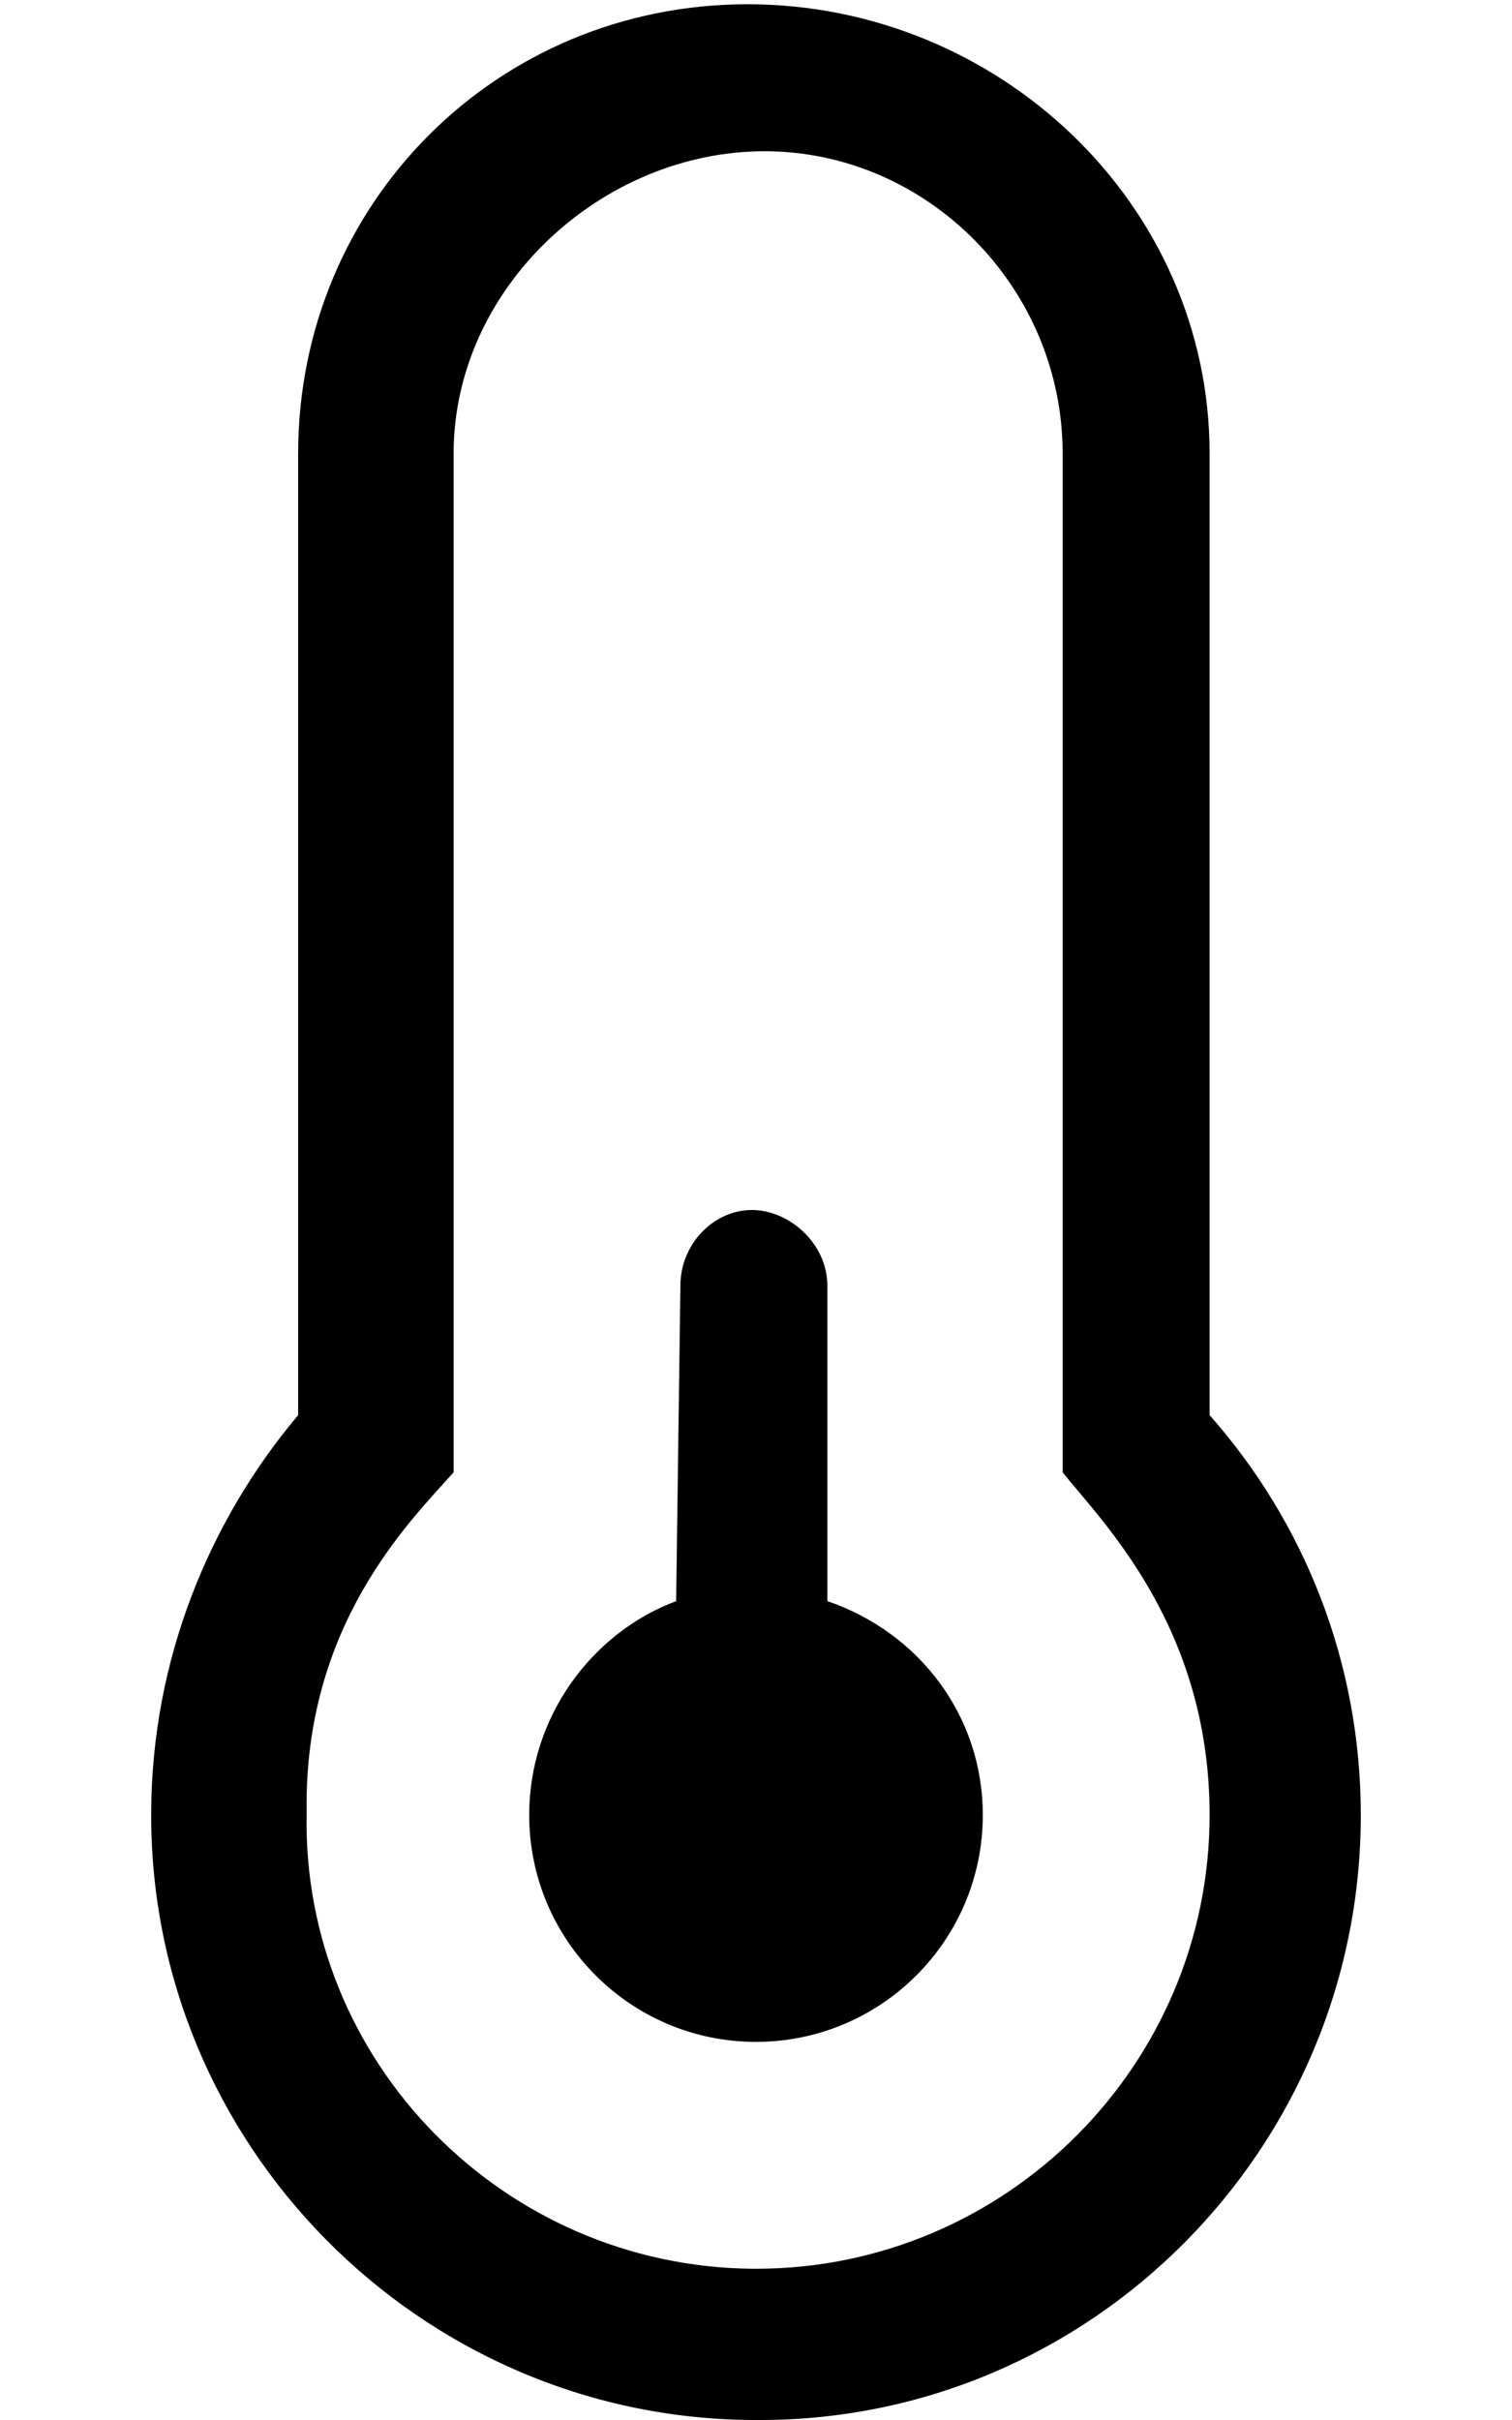 <svg xmlns="http://www.w3.org/2000/svg" viewBox="0 0 320 512"><!--! Font Awesome Pro 6.2.0 by @fontawesome - https://fontawesome.com License - https://fontawesome.com/license (Commercial License) Copyright 2022 Fonticons, Inc. --><path d="M208 384c0 26.5-21.5 48-48 48S112 410.5 112 384c0-20.88 13.37-38.63 31.1-45.25L144 272c0-8.875 7.125-16 15.1-16s16 7.125 16 16l.001 66.75C194.6 345.4 208 363.1 208 384zM256 299.4C275.9 321.9 288 351.5 288 384c0 70.75-57.25 128-127.1 128L159.1 512c-70.37-.5-127.5-58.38-127.1-128.6c.125-32.25 12.25-61.62 31.1-84V96c0-53 42.1-95.1 95.1-95.1S256 43 256 96V299.4zM256 384c0-39.88-22.87-62.13-31.1-72.5V96c0-35.25-28.75-64-63.1-64S96 60.75 96 96v215.5c-9.5 10.62-31.75 32.5-31.1 72C63.75 436.2 106.6 479.6 159.4 480h.625C212.9 480 256 436.9 256 384z"/></svg>